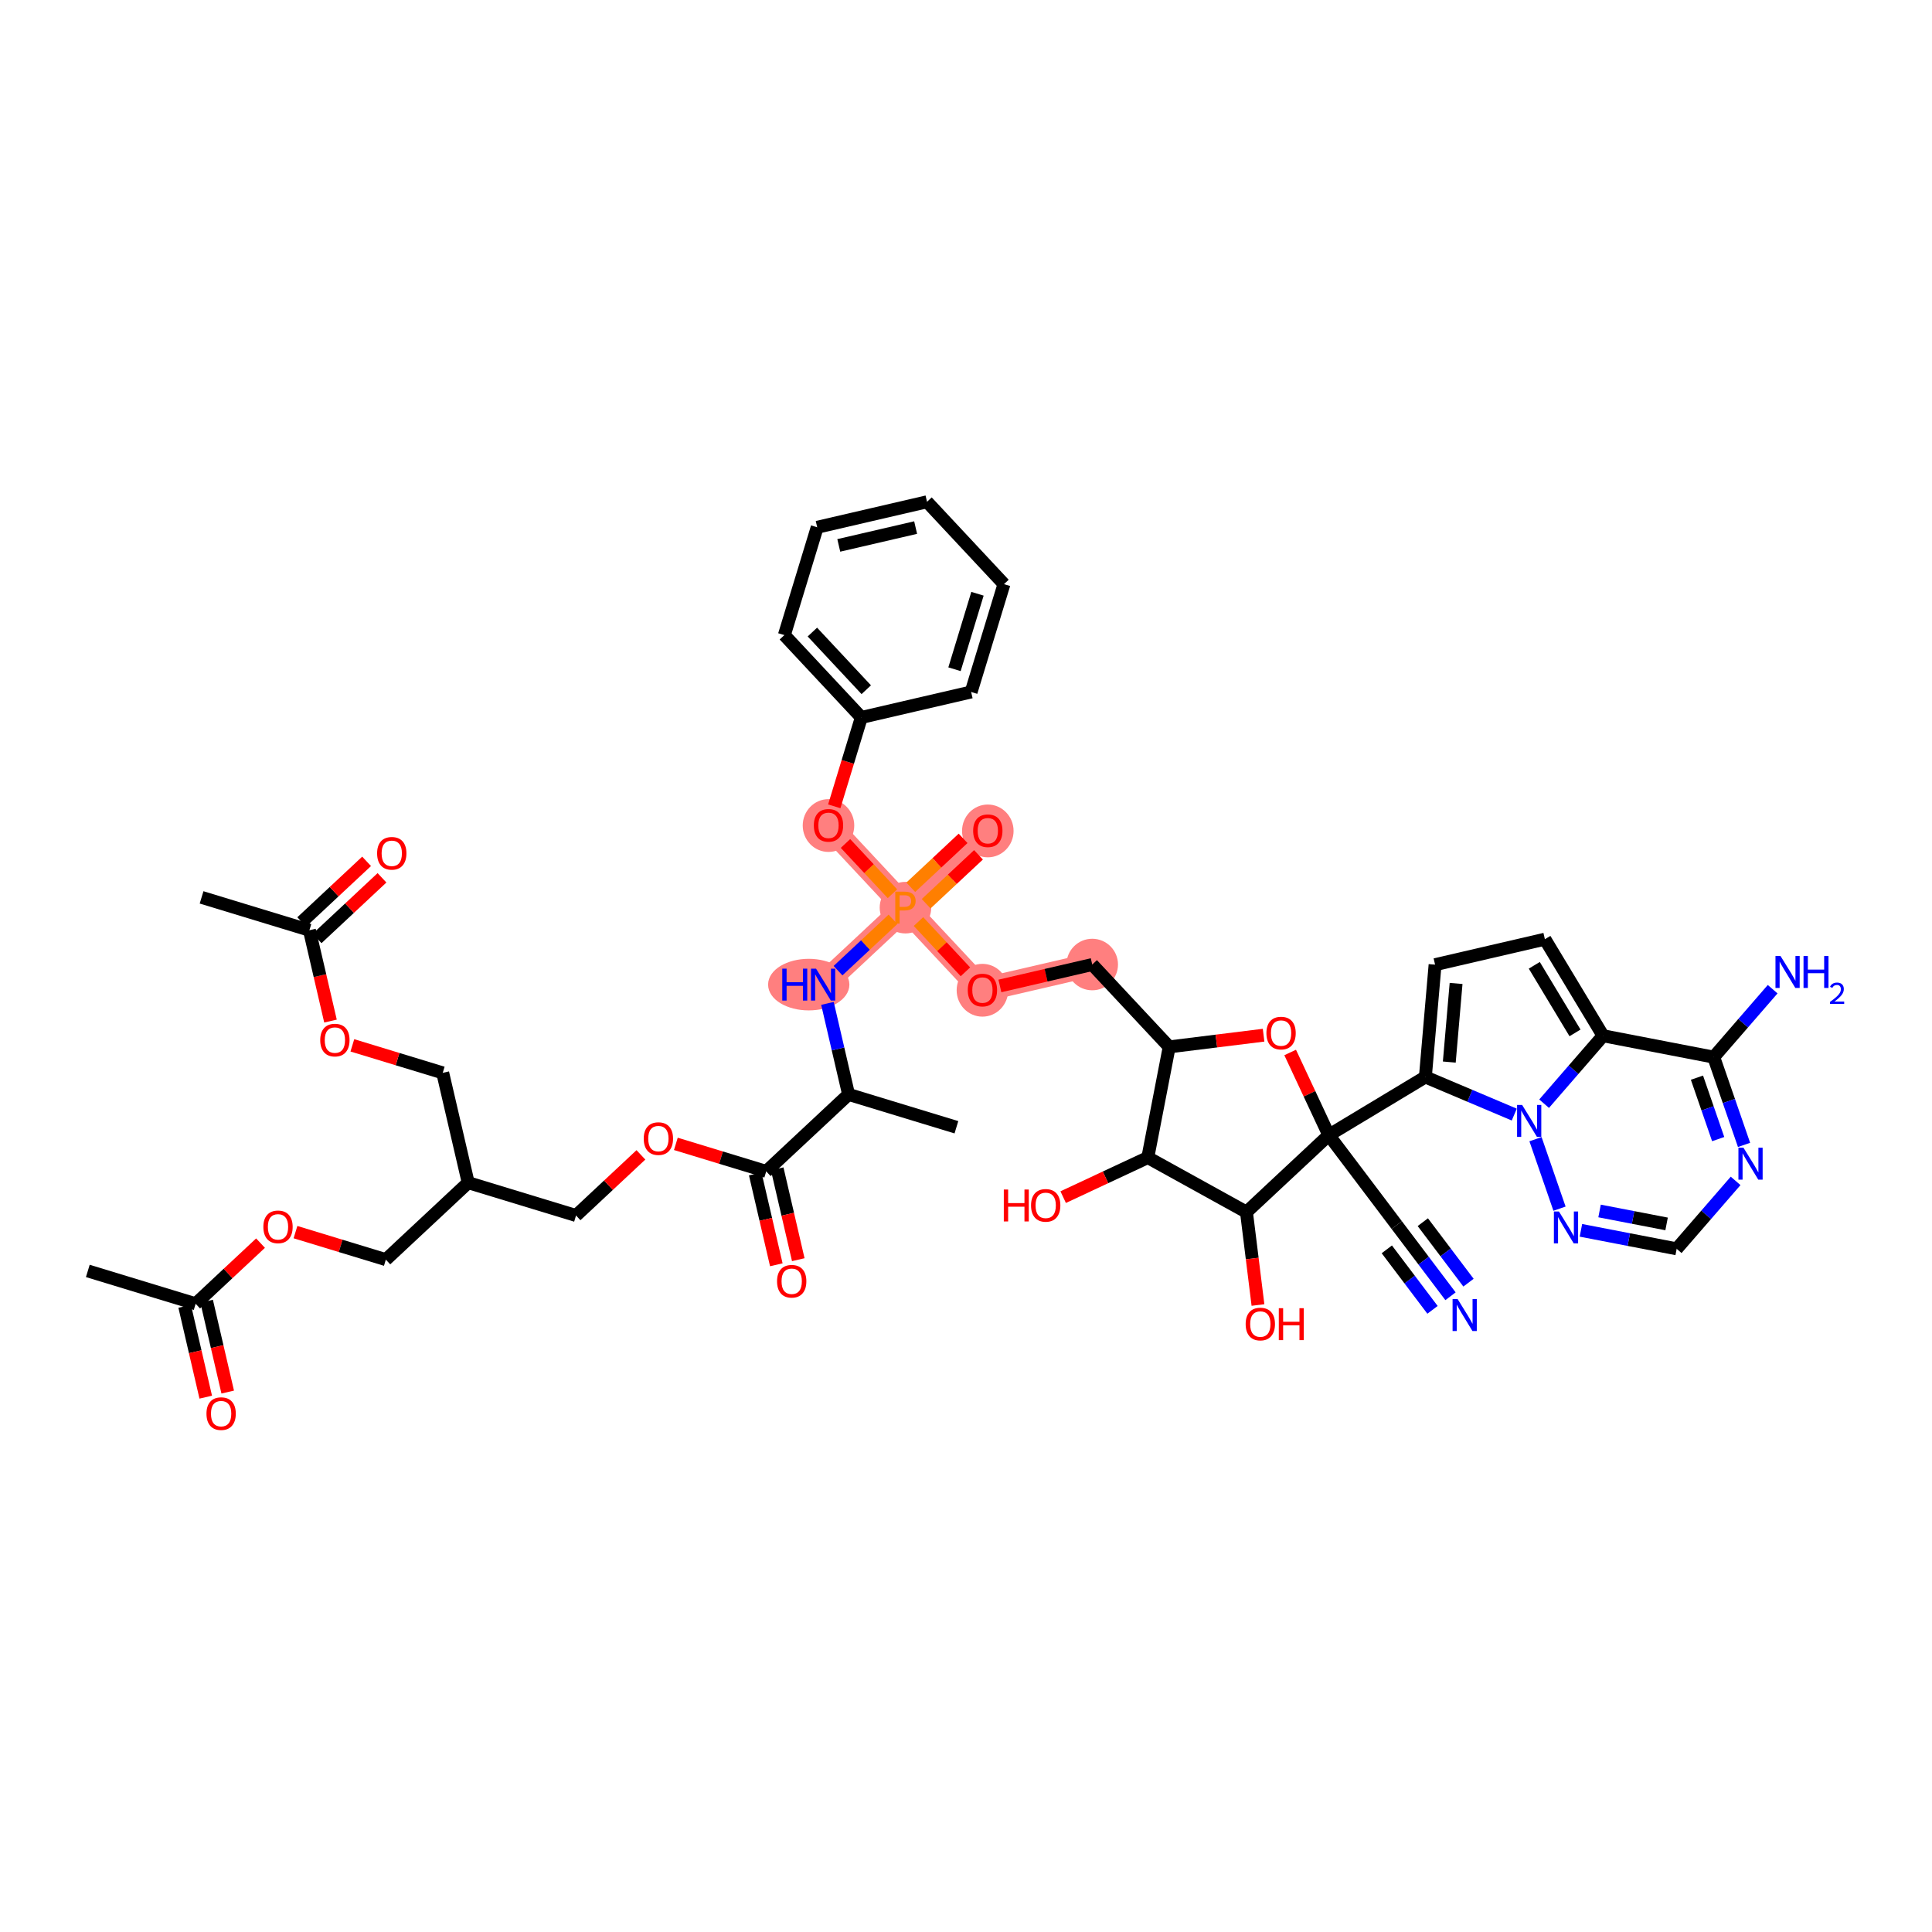 <?xml version='1.0' encoding='iso-8859-1'?>
<svg version='1.1' baseProfile='full'
              xmlns='http://www.w3.org/2000/svg'
                      xmlns:rdkit='http://www.rdkit.org/xml'
                      xmlns:xlink='http://www.w3.org/1999/xlink'
                  xml:space='preserve'
width='300px' height='300px' viewBox='0 0 300 300'>
<!-- END OF HEADER -->
<rect style='opacity:1.0;fill:#FFFFFF;stroke:none' width='300' height='300' x='0' y='0'> </rect>
<rect style='opacity:1.0;fill:#FFFFFF;stroke:none' width='300' height='300' x='0' y='0'> </rect>
<path d='M 127.811,152.89 L 140.599,140.939' style='fill:none;fill-rule:evenodd;stroke:#FF7F7F;stroke-width:3.7px;stroke-linecap:butt;stroke-linejoin:miter;stroke-opacity:1' />
<path d='M 140.599,140.939 L 153.387,128.988' style='fill:none;fill-rule:evenodd;stroke:#FF7F7F;stroke-width:3.7px;stroke-linecap:butt;stroke-linejoin:miter;stroke-opacity:1' />
<path d='M 140.599,140.939 L 152.55,153.727' style='fill:none;fill-rule:evenodd;stroke:#FF7F7F;stroke-width:3.7px;stroke-linecap:butt;stroke-linejoin:miter;stroke-opacity:1' />
<path d='M 140.599,140.939 L 128.648,128.151' style='fill:none;fill-rule:evenodd;stroke:#FF7F7F;stroke-width:3.7px;stroke-linecap:butt;stroke-linejoin:miter;stroke-opacity:1' />
<path d='M 152.55,153.727 L 169.601,149.771' style='fill:none;fill-rule:evenodd;stroke:#FF7F7F;stroke-width:3.7px;stroke-linecap:butt;stroke-linejoin:miter;stroke-opacity:1' />
<ellipse cx='125.581' cy='152.89' rx='5.812' ry='3.505'  style='fill:#FF7F7F;fill-rule:evenodd;stroke:#FF7F7F;stroke-width:1.0px;stroke-linecap:butt;stroke-linejoin:miter;stroke-opacity:1' />
<ellipse cx='140.599' cy='140.939' rx='3.501' ry='3.505'  style='fill:#FF7F7F;fill-rule:evenodd;stroke:#FF7F7F;stroke-width:1.0px;stroke-linecap:butt;stroke-linejoin:miter;stroke-opacity:1' />
<ellipse cx='153.387' cy='129.026' rx='3.501' ry='3.599'  style='fill:#FF7F7F;fill-rule:evenodd;stroke:#FF7F7F;stroke-width:1.0px;stroke-linecap:butt;stroke-linejoin:miter;stroke-opacity:1' />
<ellipse cx='152.55' cy='153.766' rx='3.501' ry='3.599'  style='fill:#FF7F7F;fill-rule:evenodd;stroke:#FF7F7F;stroke-width:1.0px;stroke-linecap:butt;stroke-linejoin:miter;stroke-opacity:1' />
<ellipse cx='169.601' cy='149.771' rx='3.501' ry='3.501'  style='fill:#FF7F7F;fill-rule:evenodd;stroke:#FF7F7F;stroke-width:1.0px;stroke-linecap:butt;stroke-linejoin:miter;stroke-opacity:1' />
<ellipse cx='128.648' cy='128.189' rx='3.501' ry='3.599'  style='fill:#FF7F7F;fill-rule:evenodd;stroke:#FF7F7F;stroke-width:1.0px;stroke-linecap:butt;stroke-linejoin:miter;stroke-opacity:1' />
<path class='bond-0 atom-0 atom-1' d='M 13.636,197.349 L 30.381,202.448' style='fill:none;fill-rule:evenodd;stroke:#000000;stroke-width:2.0px;stroke-linecap:butt;stroke-linejoin:miter;stroke-opacity:1' />
<path class='bond-1 atom-1 atom-2' d='M 28.676,202.844 L 30.312,209.897' style='fill:none;fill-rule:evenodd;stroke:#000000;stroke-width:2.0px;stroke-linecap:butt;stroke-linejoin:miter;stroke-opacity:1' />
<path class='bond-1 atom-1 atom-2' d='M 30.312,209.897 L 31.948,216.95' style='fill:none;fill-rule:evenodd;stroke:#FF0000;stroke-width:2.0px;stroke-linecap:butt;stroke-linejoin:miter;stroke-opacity:1' />
<path class='bond-1 atom-1 atom-2' d='M 32.086,202.053 L 33.722,209.106' style='fill:none;fill-rule:evenodd;stroke:#000000;stroke-width:2.0px;stroke-linecap:butt;stroke-linejoin:miter;stroke-opacity:1' />
<path class='bond-1 atom-1 atom-2' d='M 33.722,209.106 L 35.359,216.159' style='fill:none;fill-rule:evenodd;stroke:#FF0000;stroke-width:2.0px;stroke-linecap:butt;stroke-linejoin:miter;stroke-opacity:1' />
<path class='bond-2 atom-1 atom-3' d='M 30.381,202.448 L 35.418,197.74' style='fill:none;fill-rule:evenodd;stroke:#000000;stroke-width:2.0px;stroke-linecap:butt;stroke-linejoin:miter;stroke-opacity:1' />
<path class='bond-2 atom-1 atom-3' d='M 35.418,197.74 L 40.456,193.032' style='fill:none;fill-rule:evenodd;stroke:#FF0000;stroke-width:2.0px;stroke-linecap:butt;stroke-linejoin:miter;stroke-opacity:1' />
<path class='bond-3 atom-3 atom-4' d='M 45.882,191.323 L 52.898,193.46' style='fill:none;fill-rule:evenodd;stroke:#FF0000;stroke-width:2.0px;stroke-linecap:butt;stroke-linejoin:miter;stroke-opacity:1' />
<path class='bond-3 atom-3 atom-4' d='M 52.898,193.46 L 59.913,195.596' style='fill:none;fill-rule:evenodd;stroke:#000000;stroke-width:2.0px;stroke-linecap:butt;stroke-linejoin:miter;stroke-opacity:1' />
<path class='bond-4 atom-4 atom-5' d='M 59.913,195.596 L 72.702,183.645' style='fill:none;fill-rule:evenodd;stroke:#000000;stroke-width:2.0px;stroke-linecap:butt;stroke-linejoin:miter;stroke-opacity:1' />
<path class='bond-5 atom-5 atom-6' d='M 72.702,183.645 L 68.746,166.594' style='fill:none;fill-rule:evenodd;stroke:#000000;stroke-width:2.0px;stroke-linecap:butt;stroke-linejoin:miter;stroke-opacity:1' />
<path class='bond-10 atom-5 atom-11' d='M 72.702,183.645 L 89.446,188.744' style='fill:none;fill-rule:evenodd;stroke:#000000;stroke-width:2.0px;stroke-linecap:butt;stroke-linejoin:miter;stroke-opacity:1' />
<path class='bond-6 atom-6 atom-7' d='M 68.746,166.594 L 61.73,164.458' style='fill:none;fill-rule:evenodd;stroke:#000000;stroke-width:2.0px;stroke-linecap:butt;stroke-linejoin:miter;stroke-opacity:1' />
<path class='bond-6 atom-6 atom-7' d='M 61.73,164.458 L 54.714,162.321' style='fill:none;fill-rule:evenodd;stroke:#FF0000;stroke-width:2.0px;stroke-linecap:butt;stroke-linejoin:miter;stroke-opacity:1' />
<path class='bond-7 atom-7 atom-8' d='M 51.318,158.551 L 49.682,151.497' style='fill:none;fill-rule:evenodd;stroke:#FF0000;stroke-width:2.0px;stroke-linecap:butt;stroke-linejoin:miter;stroke-opacity:1' />
<path class='bond-7 atom-7 atom-8' d='M 49.682,151.497 L 48.045,144.444' style='fill:none;fill-rule:evenodd;stroke:#000000;stroke-width:2.0px;stroke-linecap:butt;stroke-linejoin:miter;stroke-opacity:1' />
<path class='bond-8 atom-8 atom-9' d='M 48.045,144.444 L 31.301,139.345' style='fill:none;fill-rule:evenodd;stroke:#000000;stroke-width:2.0px;stroke-linecap:butt;stroke-linejoin:miter;stroke-opacity:1' />
<path class='bond-9 atom-8 atom-10' d='M 49.24,145.723 L 54.278,141.015' style='fill:none;fill-rule:evenodd;stroke:#000000;stroke-width:2.0px;stroke-linecap:butt;stroke-linejoin:miter;stroke-opacity:1' />
<path class='bond-9 atom-8 atom-10' d='M 54.278,141.015 L 59.316,136.307' style='fill:none;fill-rule:evenodd;stroke:#FF0000;stroke-width:2.0px;stroke-linecap:butt;stroke-linejoin:miter;stroke-opacity:1' />
<path class='bond-9 atom-8 atom-10' d='M 46.85,143.165 L 51.888,138.457' style='fill:none;fill-rule:evenodd;stroke:#000000;stroke-width:2.0px;stroke-linecap:butt;stroke-linejoin:miter;stroke-opacity:1' />
<path class='bond-9 atom-8 atom-10' d='M 51.888,138.457 L 56.925,133.749' style='fill:none;fill-rule:evenodd;stroke:#FF0000;stroke-width:2.0px;stroke-linecap:butt;stroke-linejoin:miter;stroke-opacity:1' />
<path class='bond-11 atom-11 atom-12' d='M 89.446,188.744 L 94.484,184.036' style='fill:none;fill-rule:evenodd;stroke:#000000;stroke-width:2.0px;stroke-linecap:butt;stroke-linejoin:miter;stroke-opacity:1' />
<path class='bond-11 atom-11 atom-12' d='M 94.484,184.036 L 99.521,179.328' style='fill:none;fill-rule:evenodd;stroke:#FF0000;stroke-width:2.0px;stroke-linecap:butt;stroke-linejoin:miter;stroke-opacity:1' />
<path class='bond-12 atom-12 atom-13' d='M 104.947,177.619 L 111.963,179.756' style='fill:none;fill-rule:evenodd;stroke:#FF0000;stroke-width:2.0px;stroke-linecap:butt;stroke-linejoin:miter;stroke-opacity:1' />
<path class='bond-12 atom-12 atom-13' d='M 111.963,179.756 L 118.979,181.892' style='fill:none;fill-rule:evenodd;stroke:#000000;stroke-width:2.0px;stroke-linecap:butt;stroke-linejoin:miter;stroke-opacity:1' />
<path class='bond-13 atom-13 atom-14' d='M 117.273,182.288 L 118.91,189.341' style='fill:none;fill-rule:evenodd;stroke:#000000;stroke-width:2.0px;stroke-linecap:butt;stroke-linejoin:miter;stroke-opacity:1' />
<path class='bond-13 atom-13 atom-14' d='M 118.91,189.341 L 120.546,196.394' style='fill:none;fill-rule:evenodd;stroke:#FF0000;stroke-width:2.0px;stroke-linecap:butt;stroke-linejoin:miter;stroke-opacity:1' />
<path class='bond-13 atom-13 atom-14' d='M 120.684,181.497 L 122.32,188.55' style='fill:none;fill-rule:evenodd;stroke:#000000;stroke-width:2.0px;stroke-linecap:butt;stroke-linejoin:miter;stroke-opacity:1' />
<path class='bond-13 atom-13 atom-14' d='M 122.32,188.55 L 123.956,195.603' style='fill:none;fill-rule:evenodd;stroke:#FF0000;stroke-width:2.0px;stroke-linecap:butt;stroke-linejoin:miter;stroke-opacity:1' />
<path class='bond-14 atom-13 atom-15' d='M 118.979,181.892 L 131.767,169.941' style='fill:none;fill-rule:evenodd;stroke:#000000;stroke-width:2.0px;stroke-linecap:butt;stroke-linejoin:miter;stroke-opacity:1' />
<path class='bond-15 atom-15 atom-16' d='M 131.767,169.941 L 148.511,175.04' style='fill:none;fill-rule:evenodd;stroke:#000000;stroke-width:2.0px;stroke-linecap:butt;stroke-linejoin:miter;stroke-opacity:1' />
<path class='bond-16 atom-15 atom-17' d='M 131.767,169.941 L 130.127,162.874' style='fill:none;fill-rule:evenodd;stroke:#000000;stroke-width:2.0px;stroke-linecap:butt;stroke-linejoin:miter;stroke-opacity:1' />
<path class='bond-16 atom-15 atom-17' d='M 130.127,162.874 L 128.487,155.806' style='fill:none;fill-rule:evenodd;stroke:#0000FF;stroke-width:2.0px;stroke-linecap:butt;stroke-linejoin:miter;stroke-opacity:1' />
<path class='bond-17 atom-17 atom-18' d='M 130.128,150.724 L 134.393,146.738' style='fill:none;fill-rule:evenodd;stroke:#0000FF;stroke-width:2.0px;stroke-linecap:butt;stroke-linejoin:miter;stroke-opacity:1' />
<path class='bond-17 atom-17 atom-18' d='M 134.393,146.738 L 138.659,142.753' style='fill:none;fill-rule:evenodd;stroke:#FF7F00;stroke-width:2.0px;stroke-linecap:butt;stroke-linejoin:miter;stroke-opacity:1' />
<path class='bond-18 atom-18 atom-19' d='M 143.814,140.33 L 147.876,136.534' style='fill:none;fill-rule:evenodd;stroke:#FF7F00;stroke-width:2.0px;stroke-linecap:butt;stroke-linejoin:miter;stroke-opacity:1' />
<path class='bond-18 atom-18 atom-19' d='M 147.876,136.534 L 151.939,132.737' style='fill:none;fill-rule:evenodd;stroke:#FF0000;stroke-width:2.0px;stroke-linecap:butt;stroke-linejoin:miter;stroke-opacity:1' />
<path class='bond-18 atom-18 atom-19' d='M 141.424,137.772 L 145.486,133.976' style='fill:none;fill-rule:evenodd;stroke:#FF7F00;stroke-width:2.0px;stroke-linecap:butt;stroke-linejoin:miter;stroke-opacity:1' />
<path class='bond-18 atom-18 atom-19' d='M 145.486,133.976 L 149.548,130.18' style='fill:none;fill-rule:evenodd;stroke:#FF0000;stroke-width:2.0px;stroke-linecap:butt;stroke-linejoin:miter;stroke-opacity:1' />
<path class='bond-19 atom-18 atom-20' d='M 142.619,143.1 L 146.265,147.002' style='fill:none;fill-rule:evenodd;stroke:#FF7F00;stroke-width:2.0px;stroke-linecap:butt;stroke-linejoin:miter;stroke-opacity:1' />
<path class='bond-19 atom-18 atom-20' d='M 146.265,147.002 L 149.911,150.903' style='fill:none;fill-rule:evenodd;stroke:#FF0000;stroke-width:2.0px;stroke-linecap:butt;stroke-linejoin:miter;stroke-opacity:1' />
<path class='bond-40 atom-18 atom-41' d='M 138.579,138.778 L 134.933,134.876' style='fill:none;fill-rule:evenodd;stroke:#FF7F00;stroke-width:2.0px;stroke-linecap:butt;stroke-linejoin:miter;stroke-opacity:1' />
<path class='bond-40 atom-18 atom-41' d='M 134.933,134.876 L 131.287,130.975' style='fill:none;fill-rule:evenodd;stroke:#FF0000;stroke-width:2.0px;stroke-linecap:butt;stroke-linejoin:miter;stroke-opacity:1' />
<path class='bond-20 atom-20 atom-21' d='M 155.264,153.098 L 162.432,151.434' style='fill:none;fill-rule:evenodd;stroke:#FF0000;stroke-width:2.0px;stroke-linecap:butt;stroke-linejoin:miter;stroke-opacity:1' />
<path class='bond-20 atom-20 atom-21' d='M 162.432,151.434 L 169.601,149.771' style='fill:none;fill-rule:evenodd;stroke:#000000;stroke-width:2.0px;stroke-linecap:butt;stroke-linejoin:miter;stroke-opacity:1' />
<path class='bond-21 atom-21 atom-22' d='M 169.601,149.771 L 181.552,162.56' style='fill:none;fill-rule:evenodd;stroke:#000000;stroke-width:2.0px;stroke-linecap:butt;stroke-linejoin:miter;stroke-opacity:1' />
<path class='bond-22 atom-22 atom-23' d='M 181.552,162.56 L 188.881,161.652' style='fill:none;fill-rule:evenodd;stroke:#000000;stroke-width:2.0px;stroke-linecap:butt;stroke-linejoin:miter;stroke-opacity:1' />
<path class='bond-22 atom-22 atom-23' d='M 188.881,161.652 L 196.21,160.744' style='fill:none;fill-rule:evenodd;stroke:#FF0000;stroke-width:2.0px;stroke-linecap:butt;stroke-linejoin:miter;stroke-opacity:1' />
<path class='bond-47 atom-39 atom-22' d='M 178.231,179.745 L 181.552,162.56' style='fill:none;fill-rule:evenodd;stroke:#000000;stroke-width:2.0px;stroke-linecap:butt;stroke-linejoin:miter;stroke-opacity:1' />
<path class='bond-23 atom-23 atom-24' d='M 200.336,163.429 L 203.337,169.846' style='fill:none;fill-rule:evenodd;stroke:#FF0000;stroke-width:2.0px;stroke-linecap:butt;stroke-linejoin:miter;stroke-opacity:1' />
<path class='bond-23 atom-23 atom-24' d='M 203.337,169.846 L 206.338,176.263' style='fill:none;fill-rule:evenodd;stroke:#000000;stroke-width:2.0px;stroke-linecap:butt;stroke-linejoin:miter;stroke-opacity:1' />
<path class='bond-24 atom-24 atom-25' d='M 206.338,176.263 L 216.887,190.231' style='fill:none;fill-rule:evenodd;stroke:#000000;stroke-width:2.0px;stroke-linecap:butt;stroke-linejoin:miter;stroke-opacity:1' />
<path class='bond-26 atom-24 atom-27' d='M 206.338,176.263 L 221.331,167.232' style='fill:none;fill-rule:evenodd;stroke:#000000;stroke-width:2.0px;stroke-linecap:butt;stroke-linejoin:miter;stroke-opacity:1' />
<path class='bond-36 atom-24 atom-37' d='M 206.338,176.263 L 193.549,188.214' style='fill:none;fill-rule:evenodd;stroke:#000000;stroke-width:2.0px;stroke-linecap:butt;stroke-linejoin:miter;stroke-opacity:1' />
<path class='bond-25 atom-25 atom-26' d='M 216.887,190.231 L 221.06,195.756' style='fill:none;fill-rule:evenodd;stroke:#000000;stroke-width:2.0px;stroke-linecap:butt;stroke-linejoin:miter;stroke-opacity:1' />
<path class='bond-25 atom-25 atom-26' d='M 221.06,195.756 L 225.234,201.282' style='fill:none;fill-rule:evenodd;stroke:#0000FF;stroke-width:2.0px;stroke-linecap:butt;stroke-linejoin:miter;stroke-opacity:1' />
<path class='bond-25 atom-25 atom-26' d='M 215.345,193.998 L 218.893,198.695' style='fill:none;fill-rule:evenodd;stroke:#000000;stroke-width:2.0px;stroke-linecap:butt;stroke-linejoin:miter;stroke-opacity:1' />
<path class='bond-25 atom-25 atom-26' d='M 218.893,198.695 L 222.44,203.392' style='fill:none;fill-rule:evenodd;stroke:#0000FF;stroke-width:2.0px;stroke-linecap:butt;stroke-linejoin:miter;stroke-opacity:1' />
<path class='bond-25 atom-25 atom-26' d='M 220.932,189.778 L 224.48,194.475' style='fill:none;fill-rule:evenodd;stroke:#000000;stroke-width:2.0px;stroke-linecap:butt;stroke-linejoin:miter;stroke-opacity:1' />
<path class='bond-25 atom-25 atom-26' d='M 224.48,194.475 L 228.027,199.172' style='fill:none;fill-rule:evenodd;stroke:#0000FF;stroke-width:2.0px;stroke-linecap:butt;stroke-linejoin:miter;stroke-opacity:1' />
<path class='bond-27 atom-27 atom-28' d='M 221.331,167.232 L 222.838,149.793' style='fill:none;fill-rule:evenodd;stroke:#000000;stroke-width:2.0px;stroke-linecap:butt;stroke-linejoin:miter;stroke-opacity:1' />
<path class='bond-27 atom-27 atom-28' d='M 225.045,164.917 L 226.1,152.71' style='fill:none;fill-rule:evenodd;stroke:#000000;stroke-width:2.0px;stroke-linecap:butt;stroke-linejoin:miter;stroke-opacity:1' />
<path class='bond-49 atom-36 atom-27' d='M 235.134,173.073 L 228.232,170.152' style='fill:none;fill-rule:evenodd;stroke:#0000FF;stroke-width:2.0px;stroke-linecap:butt;stroke-linejoin:miter;stroke-opacity:1' />
<path class='bond-49 atom-36 atom-27' d='M 228.232,170.152 L 221.331,167.232' style='fill:none;fill-rule:evenodd;stroke:#000000;stroke-width:2.0px;stroke-linecap:butt;stroke-linejoin:miter;stroke-opacity:1' />
<path class='bond-28 atom-28 atom-29' d='M 222.838,149.793 L 239.889,145.837' style='fill:none;fill-rule:evenodd;stroke:#000000;stroke-width:2.0px;stroke-linecap:butt;stroke-linejoin:miter;stroke-opacity:1' />
<path class='bond-29 atom-29 atom-30' d='M 239.889,145.837 L 248.92,160.831' style='fill:none;fill-rule:evenodd;stroke:#000000;stroke-width:2.0px;stroke-linecap:butt;stroke-linejoin:miter;stroke-opacity:1' />
<path class='bond-29 atom-29 atom-30' d='M 238.245,149.892 L 244.567,160.388' style='fill:none;fill-rule:evenodd;stroke:#000000;stroke-width:2.0px;stroke-linecap:butt;stroke-linejoin:miter;stroke-opacity:1' />
<path class='bond-30 atom-30 atom-31' d='M 248.92,160.831 L 266.106,164.152' style='fill:none;fill-rule:evenodd;stroke:#000000;stroke-width:2.0px;stroke-linecap:butt;stroke-linejoin:miter;stroke-opacity:1' />
<path class='bond-50 atom-36 atom-30' d='M 239.768,171.382 L 244.344,166.106' style='fill:none;fill-rule:evenodd;stroke:#0000FF;stroke-width:2.0px;stroke-linecap:butt;stroke-linejoin:miter;stroke-opacity:1' />
<path class='bond-50 atom-36 atom-30' d='M 244.344,166.106 L 248.92,160.831' style='fill:none;fill-rule:evenodd;stroke:#000000;stroke-width:2.0px;stroke-linecap:butt;stroke-linejoin:miter;stroke-opacity:1' />
<path class='bond-31 atom-31 atom-32' d='M 266.106,164.152 L 270.681,158.877' style='fill:none;fill-rule:evenodd;stroke:#000000;stroke-width:2.0px;stroke-linecap:butt;stroke-linejoin:miter;stroke-opacity:1' />
<path class='bond-31 atom-31 atom-32' d='M 270.681,158.877 L 275.257,153.601' style='fill:none;fill-rule:evenodd;stroke:#0000FF;stroke-width:2.0px;stroke-linecap:butt;stroke-linejoin:miter;stroke-opacity:1' />
<path class='bond-32 atom-31 atom-33' d='M 266.106,164.152 L 268.46,170.966' style='fill:none;fill-rule:evenodd;stroke:#000000;stroke-width:2.0px;stroke-linecap:butt;stroke-linejoin:miter;stroke-opacity:1' />
<path class='bond-32 atom-31 atom-33' d='M 268.46,170.966 L 270.815,177.78' style='fill:none;fill-rule:evenodd;stroke:#0000FF;stroke-width:2.0px;stroke-linecap:butt;stroke-linejoin:miter;stroke-opacity:1' />
<path class='bond-32 atom-31 atom-33' d='M 263.503,167.339 L 265.151,172.109' style='fill:none;fill-rule:evenodd;stroke:#000000;stroke-width:2.0px;stroke-linecap:butt;stroke-linejoin:miter;stroke-opacity:1' />
<path class='bond-32 atom-31 atom-33' d='M 265.151,172.109 L 266.799,176.879' style='fill:none;fill-rule:evenodd;stroke:#0000FF;stroke-width:2.0px;stroke-linecap:butt;stroke-linejoin:miter;stroke-opacity:1' />
<path class='bond-33 atom-33 atom-34' d='M 269.505,183.368 L 264.929,188.643' style='fill:none;fill-rule:evenodd;stroke:#0000FF;stroke-width:2.0px;stroke-linecap:butt;stroke-linejoin:miter;stroke-opacity:1' />
<path class='bond-33 atom-33 atom-34' d='M 264.929,188.643 L 260.353,193.918' style='fill:none;fill-rule:evenodd;stroke:#000000;stroke-width:2.0px;stroke-linecap:butt;stroke-linejoin:miter;stroke-opacity:1' />
<path class='bond-34 atom-34 atom-35' d='M 260.353,193.918 L 252.919,192.482' style='fill:none;fill-rule:evenodd;stroke:#000000;stroke-width:2.0px;stroke-linecap:butt;stroke-linejoin:miter;stroke-opacity:1' />
<path class='bond-34 atom-34 atom-35' d='M 252.919,192.482 L 245.485,191.045' style='fill:none;fill-rule:evenodd;stroke:#0000FF;stroke-width:2.0px;stroke-linecap:butt;stroke-linejoin:miter;stroke-opacity:1' />
<path class='bond-34 atom-34 atom-35' d='M 258.787,190.05 L 253.583,189.045' style='fill:none;fill-rule:evenodd;stroke:#000000;stroke-width:2.0px;stroke-linecap:butt;stroke-linejoin:miter;stroke-opacity:1' />
<path class='bond-34 atom-34 atom-35' d='M 253.583,189.045 L 248.38,188.039' style='fill:none;fill-rule:evenodd;stroke:#0000FF;stroke-width:2.0px;stroke-linecap:butt;stroke-linejoin:miter;stroke-opacity:1' />
<path class='bond-35 atom-35 atom-36' d='M 242.16,187.681 L 238.432,176.892' style='fill:none;fill-rule:evenodd;stroke:#0000FF;stroke-width:2.0px;stroke-linecap:butt;stroke-linejoin:miter;stroke-opacity:1' />
<path class='bond-37 atom-37 atom-38' d='M 193.549,188.214 L 194.443,195.428' style='fill:none;fill-rule:evenodd;stroke:#000000;stroke-width:2.0px;stroke-linecap:butt;stroke-linejoin:miter;stroke-opacity:1' />
<path class='bond-37 atom-37 atom-38' d='M 194.443,195.428 L 195.337,202.641' style='fill:none;fill-rule:evenodd;stroke:#FF0000;stroke-width:2.0px;stroke-linecap:butt;stroke-linejoin:miter;stroke-opacity:1' />
<path class='bond-38 atom-37 atom-39' d='M 193.549,188.214 L 178.231,179.745' style='fill:none;fill-rule:evenodd;stroke:#000000;stroke-width:2.0px;stroke-linecap:butt;stroke-linejoin:miter;stroke-opacity:1' />
<path class='bond-39 atom-39 atom-40' d='M 178.231,179.745 L 171.66,182.818' style='fill:none;fill-rule:evenodd;stroke:#000000;stroke-width:2.0px;stroke-linecap:butt;stroke-linejoin:miter;stroke-opacity:1' />
<path class='bond-39 atom-39 atom-40' d='M 171.66,182.818 L 165.089,185.891' style='fill:none;fill-rule:evenodd;stroke:#FF0000;stroke-width:2.0px;stroke-linecap:butt;stroke-linejoin:miter;stroke-opacity:1' />
<path class='bond-41 atom-41 atom-42' d='M 129.544,125.206 L 131.646,118.306' style='fill:none;fill-rule:evenodd;stroke:#FF0000;stroke-width:2.0px;stroke-linecap:butt;stroke-linejoin:miter;stroke-opacity:1' />
<path class='bond-41 atom-41 atom-42' d='M 131.646,118.306 L 133.747,111.406' style='fill:none;fill-rule:evenodd;stroke:#000000;stroke-width:2.0px;stroke-linecap:butt;stroke-linejoin:miter;stroke-opacity:1' />
<path class='bond-42 atom-42 atom-43' d='M 133.747,111.406 L 121.796,98.618' style='fill:none;fill-rule:evenodd;stroke:#000000;stroke-width:2.0px;stroke-linecap:butt;stroke-linejoin:miter;stroke-opacity:1' />
<path class='bond-42 atom-42 atom-43' d='M 134.512,107.098 L 126.146,98.146' style='fill:none;fill-rule:evenodd;stroke:#000000;stroke-width:2.0px;stroke-linecap:butt;stroke-linejoin:miter;stroke-opacity:1' />
<path class='bond-48 atom-47 atom-42' d='M 150.798,107.45 L 133.747,111.406' style='fill:none;fill-rule:evenodd;stroke:#000000;stroke-width:2.0px;stroke-linecap:butt;stroke-linejoin:miter;stroke-opacity:1' />
<path class='bond-43 atom-43 atom-44' d='M 121.796,98.618 L 126.895,81.874' style='fill:none;fill-rule:evenodd;stroke:#000000;stroke-width:2.0px;stroke-linecap:butt;stroke-linejoin:miter;stroke-opacity:1' />
<path class='bond-44 atom-44 atom-45' d='M 126.895,81.874 L 143.946,77.918' style='fill:none;fill-rule:evenodd;stroke:#000000;stroke-width:2.0px;stroke-linecap:butt;stroke-linejoin:miter;stroke-opacity:1' />
<path class='bond-44 atom-44 atom-45' d='M 130.244,84.69 L 142.179,81.921' style='fill:none;fill-rule:evenodd;stroke:#000000;stroke-width:2.0px;stroke-linecap:butt;stroke-linejoin:miter;stroke-opacity:1' />
<path class='bond-45 atom-45 atom-46' d='M 143.946,77.918 L 155.897,90.706' style='fill:none;fill-rule:evenodd;stroke:#000000;stroke-width:2.0px;stroke-linecap:butt;stroke-linejoin:miter;stroke-opacity:1' />
<path class='bond-46 atom-46 atom-47' d='M 155.897,90.706 L 150.798,107.45' style='fill:none;fill-rule:evenodd;stroke:#000000;stroke-width:2.0px;stroke-linecap:butt;stroke-linejoin:miter;stroke-opacity:1' />
<path class='bond-46 atom-46 atom-47' d='M 151.783,92.198 L 148.214,103.919' style='fill:none;fill-rule:evenodd;stroke:#000000;stroke-width:2.0px;stroke-linecap:butt;stroke-linejoin:miter;stroke-opacity:1' />
<path  class='atom-2' d='M 32.061 219.513
Q 32.061 218.323, 32.649 217.657
Q 33.237 216.992, 34.337 216.992
Q 35.436 216.992, 36.024 217.657
Q 36.612 218.323, 36.612 219.513
Q 36.612 220.717, 36.017 221.403
Q 35.422 222.082, 34.337 222.082
Q 33.244 222.082, 32.649 221.403
Q 32.061 220.724, 32.061 219.513
M 34.337 221.522
Q 35.093 221.522, 35.499 221.018
Q 35.912 220.507, 35.912 219.513
Q 35.912 218.54, 35.499 218.049
Q 35.093 217.552, 34.337 217.552
Q 33.581 217.552, 33.167 218.042
Q 32.761 218.533, 32.761 219.513
Q 32.761 220.514, 33.167 221.018
Q 33.581 221.522, 34.337 221.522
' fill='#FF0000'/>
<path  class='atom-3' d='M 40.894 190.511
Q 40.894 189.321, 41.482 188.655
Q 42.07 187.99, 43.169 187.99
Q 44.268 187.99, 44.856 188.655
Q 45.444 189.321, 45.444 190.511
Q 45.444 191.715, 44.849 192.401
Q 44.254 193.08, 43.169 193.08
Q 42.077 193.08, 41.482 192.401
Q 40.894 191.722, 40.894 190.511
M 43.169 192.52
Q 43.925 192.52, 44.331 192.016
Q 44.744 191.505, 44.744 190.511
Q 44.744 189.538, 44.331 189.048
Q 43.925 188.55, 43.169 188.55
Q 42.413 188.55, 42 189.041
Q 41.594 189.531, 41.594 190.511
Q 41.594 191.512, 42 192.016
Q 42.413 192.52, 43.169 192.52
' fill='#FF0000'/>
<path  class='atom-7' d='M 49.726 161.509
Q 49.726 160.319, 50.314 159.653
Q 50.902 158.988, 52.001 158.988
Q 53.1 158.988, 53.689 159.653
Q 54.277 160.319, 54.277 161.509
Q 54.277 162.713, 53.682 163.399
Q 53.087 164.078, 52.001 164.078
Q 50.909 164.078, 50.314 163.399
Q 49.726 162.72, 49.726 161.509
M 52.001 163.518
Q 52.758 163.518, 53.163 163.014
Q 53.577 162.503, 53.577 161.509
Q 53.577 160.536, 53.163 160.046
Q 52.758 159.548, 52.001 159.548
Q 51.245 159.548, 50.832 160.039
Q 50.426 160.529, 50.426 161.509
Q 50.426 162.51, 50.832 163.014
Q 51.245 163.518, 52.001 163.518
' fill='#FF0000'/>
<path  class='atom-10' d='M 58.558 132.507
Q 58.558 131.317, 59.146 130.651
Q 59.734 129.986, 60.834 129.986
Q 61.933 129.986, 62.521 130.651
Q 63.109 131.317, 63.109 132.507
Q 63.109 133.711, 62.514 134.397
Q 61.919 135.076, 60.834 135.076
Q 59.741 135.076, 59.146 134.397
Q 58.558 133.718, 58.558 132.507
M 60.834 134.516
Q 61.59 134.516, 61.996 134.012
Q 62.409 133.501, 62.409 132.507
Q 62.409 131.534, 61.996 131.044
Q 61.59 130.546, 60.834 130.546
Q 60.078 130.546, 59.664 131.037
Q 59.258 131.527, 59.258 132.507
Q 59.258 133.508, 59.664 134.012
Q 60.078 134.516, 60.834 134.516
' fill='#FF0000'/>
<path  class='atom-12' d='M 99.959 176.807
Q 99.959 175.617, 100.547 174.951
Q 101.135 174.286, 102.234 174.286
Q 103.333 174.286, 103.922 174.951
Q 104.51 175.617, 104.51 176.807
Q 104.51 178.011, 103.915 178.697
Q 103.319 179.376, 102.234 179.376
Q 101.142 179.376, 100.547 178.697
Q 99.959 178.018, 99.959 176.807
M 102.234 178.816
Q 102.99 178.816, 103.396 178.312
Q 103.81 177.801, 103.81 176.807
Q 103.81 175.834, 103.396 175.344
Q 102.99 174.846, 102.234 174.846
Q 101.478 174.846, 101.065 175.337
Q 100.659 175.827, 100.659 176.807
Q 100.659 177.808, 101.065 178.312
Q 101.478 178.816, 102.234 178.816
' fill='#FF0000'/>
<path  class='atom-14' d='M 120.659 198.957
Q 120.659 197.767, 121.247 197.101
Q 121.835 196.436, 122.934 196.436
Q 124.034 196.436, 124.622 197.101
Q 125.21 197.767, 125.21 198.957
Q 125.21 200.161, 124.615 200.847
Q 124.02 201.526, 122.934 201.526
Q 121.842 201.526, 121.247 200.847
Q 120.659 200.168, 120.659 198.957
M 122.934 200.966
Q 123.691 200.966, 124.097 200.462
Q 124.51 199.951, 124.51 198.957
Q 124.51 197.984, 124.097 197.494
Q 123.691 196.996, 122.934 196.996
Q 122.178 196.996, 121.765 197.487
Q 121.359 197.977, 121.359 198.957
Q 121.359 199.958, 121.765 200.462
Q 122.178 200.966, 122.934 200.966
' fill='#FF0000'/>
<path  class='atom-17' d='M 121.471 150.412
L 122.143 150.412
L 122.143 152.519
L 124.678 152.519
L 124.678 150.412
L 125.35 150.412
L 125.35 155.369
L 124.678 155.369
L 124.678 153.079
L 122.143 153.079
L 122.143 155.369
L 121.471 155.369
L 121.471 150.412
' fill='#0000FF'/>
<path  class='atom-17' d='M 126.715 150.412
L 128.339 153.037
Q 128.5 153.296, 128.76 153.765
Q 129.019 154.234, 129.033 154.263
L 129.033 150.412
L 129.691 150.412
L 129.691 155.369
L 129.012 155.369
L 127.268 152.498
Q 127.065 152.162, 126.848 151.777
Q 126.638 151.392, 126.575 151.273
L 126.575 155.369
L 125.931 155.369
L 125.931 150.412
L 126.715 150.412
' fill='#0000FF'/>
<path  class='atom-18' d='M 140.48 138.46
Q 141.327 138.46, 141.754 138.845
Q 142.181 139.224, 142.181 139.917
Q 142.181 140.603, 141.74 140.995
Q 141.306 141.38, 140.48 141.38
L 139.689 141.38
L 139.689 143.417
L 139.017 143.417
L 139.017 138.46
L 140.48 138.46
M 140.48 140.82
Q 140.963 140.82, 141.222 140.589
Q 141.481 140.358, 141.481 139.917
Q 141.481 139.476, 141.222 139.252
Q 140.97 139.021, 140.48 139.021
L 139.689 139.021
L 139.689 140.82
L 140.48 140.82
' fill='#FF7F00'/>
<path  class='atom-19' d='M 151.112 129.002
Q 151.112 127.811, 151.7 127.146
Q 152.288 126.481, 153.387 126.481
Q 154.487 126.481, 155.075 127.146
Q 155.663 127.811, 155.663 129.002
Q 155.663 130.206, 155.068 130.892
Q 154.473 131.571, 153.387 131.571
Q 152.295 131.571, 151.7 130.892
Q 151.112 130.213, 151.112 129.002
M 153.387 131.011
Q 154.144 131.011, 154.55 130.507
Q 154.963 129.996, 154.963 129.002
Q 154.963 128.028, 154.55 127.538
Q 154.144 127.041, 153.387 127.041
Q 152.631 127.041, 152.218 127.531
Q 151.812 128.021, 151.812 129.002
Q 151.812 130.003, 152.218 130.507
Q 152.631 131.011, 153.387 131.011
' fill='#FF0000'/>
<path  class='atom-20' d='M 150.275 153.741
Q 150.275 152.551, 150.863 151.886
Q 151.451 151.221, 152.55 151.221
Q 153.65 151.221, 154.238 151.886
Q 154.826 152.551, 154.826 153.741
Q 154.826 154.945, 154.231 155.632
Q 153.636 156.311, 152.55 156.311
Q 151.458 156.311, 150.863 155.632
Q 150.275 154.952, 150.275 153.741
M 152.55 155.751
Q 153.307 155.751, 153.713 155.247
Q 154.126 154.735, 154.126 153.741
Q 154.126 152.768, 153.713 152.278
Q 153.307 151.781, 152.55 151.781
Q 151.794 151.781, 151.381 152.271
Q 150.975 152.761, 150.975 153.741
Q 150.975 154.742, 151.381 155.247
Q 151.794 155.751, 152.55 155.751
' fill='#FF0000'/>
<path  class='atom-23' d='M 196.648 160.422
Q 196.648 159.231, 197.236 158.566
Q 197.824 157.901, 198.923 157.901
Q 200.022 157.901, 200.611 158.566
Q 201.199 159.231, 201.199 160.422
Q 201.199 161.626, 200.604 162.312
Q 200.008 162.991, 198.923 162.991
Q 197.831 162.991, 197.236 162.312
Q 196.648 161.633, 196.648 160.422
M 198.923 162.431
Q 199.679 162.431, 200.085 161.927
Q 200.499 161.416, 200.499 160.422
Q 200.499 159.448, 200.085 158.958
Q 199.679 158.461, 198.923 158.461
Q 198.167 158.461, 197.754 158.951
Q 197.348 159.441, 197.348 160.422
Q 197.348 161.423, 197.754 161.927
Q 198.167 162.431, 198.923 162.431
' fill='#FF0000'/>
<path  class='atom-26' d='M 226.34 201.72
L 227.965 204.345
Q 228.126 204.604, 228.385 205.073
Q 228.644 205.542, 228.658 205.57
L 228.658 201.72
L 229.316 201.72
L 229.316 206.677
L 228.637 206.677
L 226.893 203.806
Q 226.69 203.47, 226.473 203.085
Q 226.263 202.7, 226.2 202.581
L 226.2 206.677
L 225.556 206.677
L 225.556 201.72
L 226.34 201.72
' fill='#0000FF'/>
<path  class='atom-32' d='M 276.479 148.451
L 278.103 151.076
Q 278.264 151.335, 278.523 151.805
Q 278.782 152.274, 278.796 152.302
L 278.796 148.451
L 279.454 148.451
L 279.454 153.408
L 278.775 153.408
L 277.032 150.537
Q 276.829 150.201, 276.612 149.816
Q 276.402 149.431, 276.339 149.312
L 276.339 153.408
L 275.695 153.408
L 275.695 148.451
L 276.479 148.451
' fill='#0000FF'/>
<path  class='atom-32' d='M 280.05 148.451
L 280.722 148.451
L 280.722 150.558
L 283.256 150.558
L 283.256 148.451
L 283.928 148.451
L 283.928 153.408
L 283.256 153.408
L 283.256 151.118
L 280.722 151.118
L 280.722 153.408
L 280.05 153.408
L 280.05 148.451
' fill='#0000FF'/>
<path  class='atom-32' d='M 284.169 153.234
Q 284.289 152.924, 284.575 152.753
Q 284.862 152.578, 285.259 152.578
Q 285.754 152.578, 286.031 152.846
Q 286.308 153.114, 286.308 153.59
Q 286.308 154.075, 285.948 154.528
Q 285.592 154.981, 284.853 155.517
L 286.364 155.517
L 286.364 155.886
L 284.159 155.886
L 284.159 155.577
Q 284.769 155.142, 285.13 154.819
Q 285.495 154.495, 285.67 154.204
Q 285.846 153.913, 285.846 153.613
Q 285.846 153.299, 285.689 153.123
Q 285.532 152.947, 285.259 152.947
Q 284.996 152.947, 284.82 153.054
Q 284.645 153.16, 284.52 153.396
L 284.169 153.234
' fill='#0000FF'/>
<path  class='atom-33' d='M 270.726 178.217
L 272.351 180.843
Q 272.512 181.102, 272.771 181.571
Q 273.03 182.04, 273.044 182.068
L 273.044 178.217
L 273.702 178.217
L 273.702 183.174
L 273.023 183.174
L 271.28 180.304
Q 271.077 179.968, 270.86 179.582
Q 270.649 179.197, 270.586 179.078
L 270.586 183.174
L 269.942 183.174
L 269.942 178.217
L 270.726 178.217
' fill='#0000FF'/>
<path  class='atom-35' d='M 242.072 188.119
L 243.696 190.744
Q 243.857 191.003, 244.116 191.472
Q 244.375 191.941, 244.389 191.969
L 244.389 188.119
L 245.047 188.119
L 245.047 193.076
L 244.368 193.076
L 242.625 190.205
Q 242.422 189.869, 242.205 189.484
Q 241.995 189.099, 241.932 188.98
L 241.932 193.076
L 241.288 193.076
L 241.288 188.119
L 242.072 188.119
' fill='#0000FF'/>
<path  class='atom-36' d='M 236.355 171.575
L 237.98 174.2
Q 238.141 174.46, 238.4 174.929
Q 238.659 175.398, 238.673 175.426
L 238.673 171.575
L 239.331 171.575
L 239.331 176.532
L 238.652 176.532
L 236.908 173.661
Q 236.705 173.325, 236.488 172.94
Q 236.278 172.555, 236.215 172.436
L 236.215 176.532
L 235.571 176.532
L 235.571 171.575
L 236.355 171.575
' fill='#0000FF'/>
<path  class='atom-38' d='M 193.426 205.599
Q 193.426 204.409, 194.014 203.744
Q 194.602 203.079, 195.702 203.079
Q 196.801 203.079, 197.389 203.744
Q 197.977 204.409, 197.977 205.599
Q 197.977 206.803, 197.382 207.49
Q 196.787 208.169, 195.702 208.169
Q 194.609 208.169, 194.014 207.49
Q 193.426 206.81, 193.426 205.599
M 195.702 207.609
Q 196.458 207.609, 196.864 207.104
Q 197.277 206.593, 197.277 205.599
Q 197.277 204.626, 196.864 204.136
Q 196.458 203.639, 195.702 203.639
Q 194.945 203.639, 194.532 204.129
Q 194.126 204.619, 194.126 205.599
Q 194.126 206.6, 194.532 207.104
Q 194.945 207.609, 195.702 207.609
' fill='#FF0000'/>
<path  class='atom-38' d='M 198.572 203.135
L 199.244 203.135
L 199.244 205.242
L 201.779 205.242
L 201.779 203.135
L 202.451 203.135
L 202.451 208.092
L 201.779 208.092
L 201.779 205.802
L 199.244 205.802
L 199.244 208.092
L 198.572 208.092
L 198.572 203.135
' fill='#FF0000'/>
<path  class='atom-40' d='M 155.871 184.709
L 156.544 184.709
L 156.544 186.817
L 159.078 186.817
L 159.078 184.709
L 159.75 184.709
L 159.75 189.666
L 159.078 189.666
L 159.078 187.377
L 156.544 187.377
L 156.544 189.666
L 155.871 189.666
L 155.871 184.709
' fill='#FF0000'/>
<path  class='atom-40' d='M 160.1 187.174
Q 160.1 185.983, 160.688 185.318
Q 161.276 184.653, 162.376 184.653
Q 163.475 184.653, 164.063 185.318
Q 164.651 185.983, 164.651 187.174
Q 164.651 188.378, 164.056 189.064
Q 163.461 189.743, 162.376 189.743
Q 161.283 189.743, 160.688 189.064
Q 160.1 188.385, 160.1 187.174
M 162.376 189.183
Q 163.132 189.183, 163.538 188.679
Q 163.951 188.168, 163.951 187.174
Q 163.951 186.201, 163.538 185.71
Q 163.132 185.213, 162.376 185.213
Q 161.62 185.213, 161.206 185.703
Q 160.8 186.194, 160.8 187.174
Q 160.8 188.175, 161.206 188.679
Q 161.62 189.183, 162.376 189.183
' fill='#FF0000'/>
<path  class='atom-41' d='M 126.372 128.165
Q 126.372 126.974, 126.96 126.309
Q 127.549 125.644, 128.648 125.644
Q 129.747 125.644, 130.335 126.309
Q 130.923 126.974, 130.923 128.165
Q 130.923 129.369, 130.328 130.055
Q 129.733 130.734, 128.648 130.734
Q 127.556 130.734, 126.96 130.055
Q 126.372 129.376, 126.372 128.165
M 128.648 130.174
Q 129.404 130.174, 129.81 129.67
Q 130.223 129.159, 130.223 128.165
Q 130.223 127.191, 129.81 126.701
Q 129.404 126.204, 128.648 126.204
Q 127.892 126.204, 127.479 126.694
Q 127.072 127.184, 127.072 128.165
Q 127.072 129.166, 127.479 129.67
Q 127.892 130.174, 128.648 130.174
' fill='#FF0000'/>
</svg>
